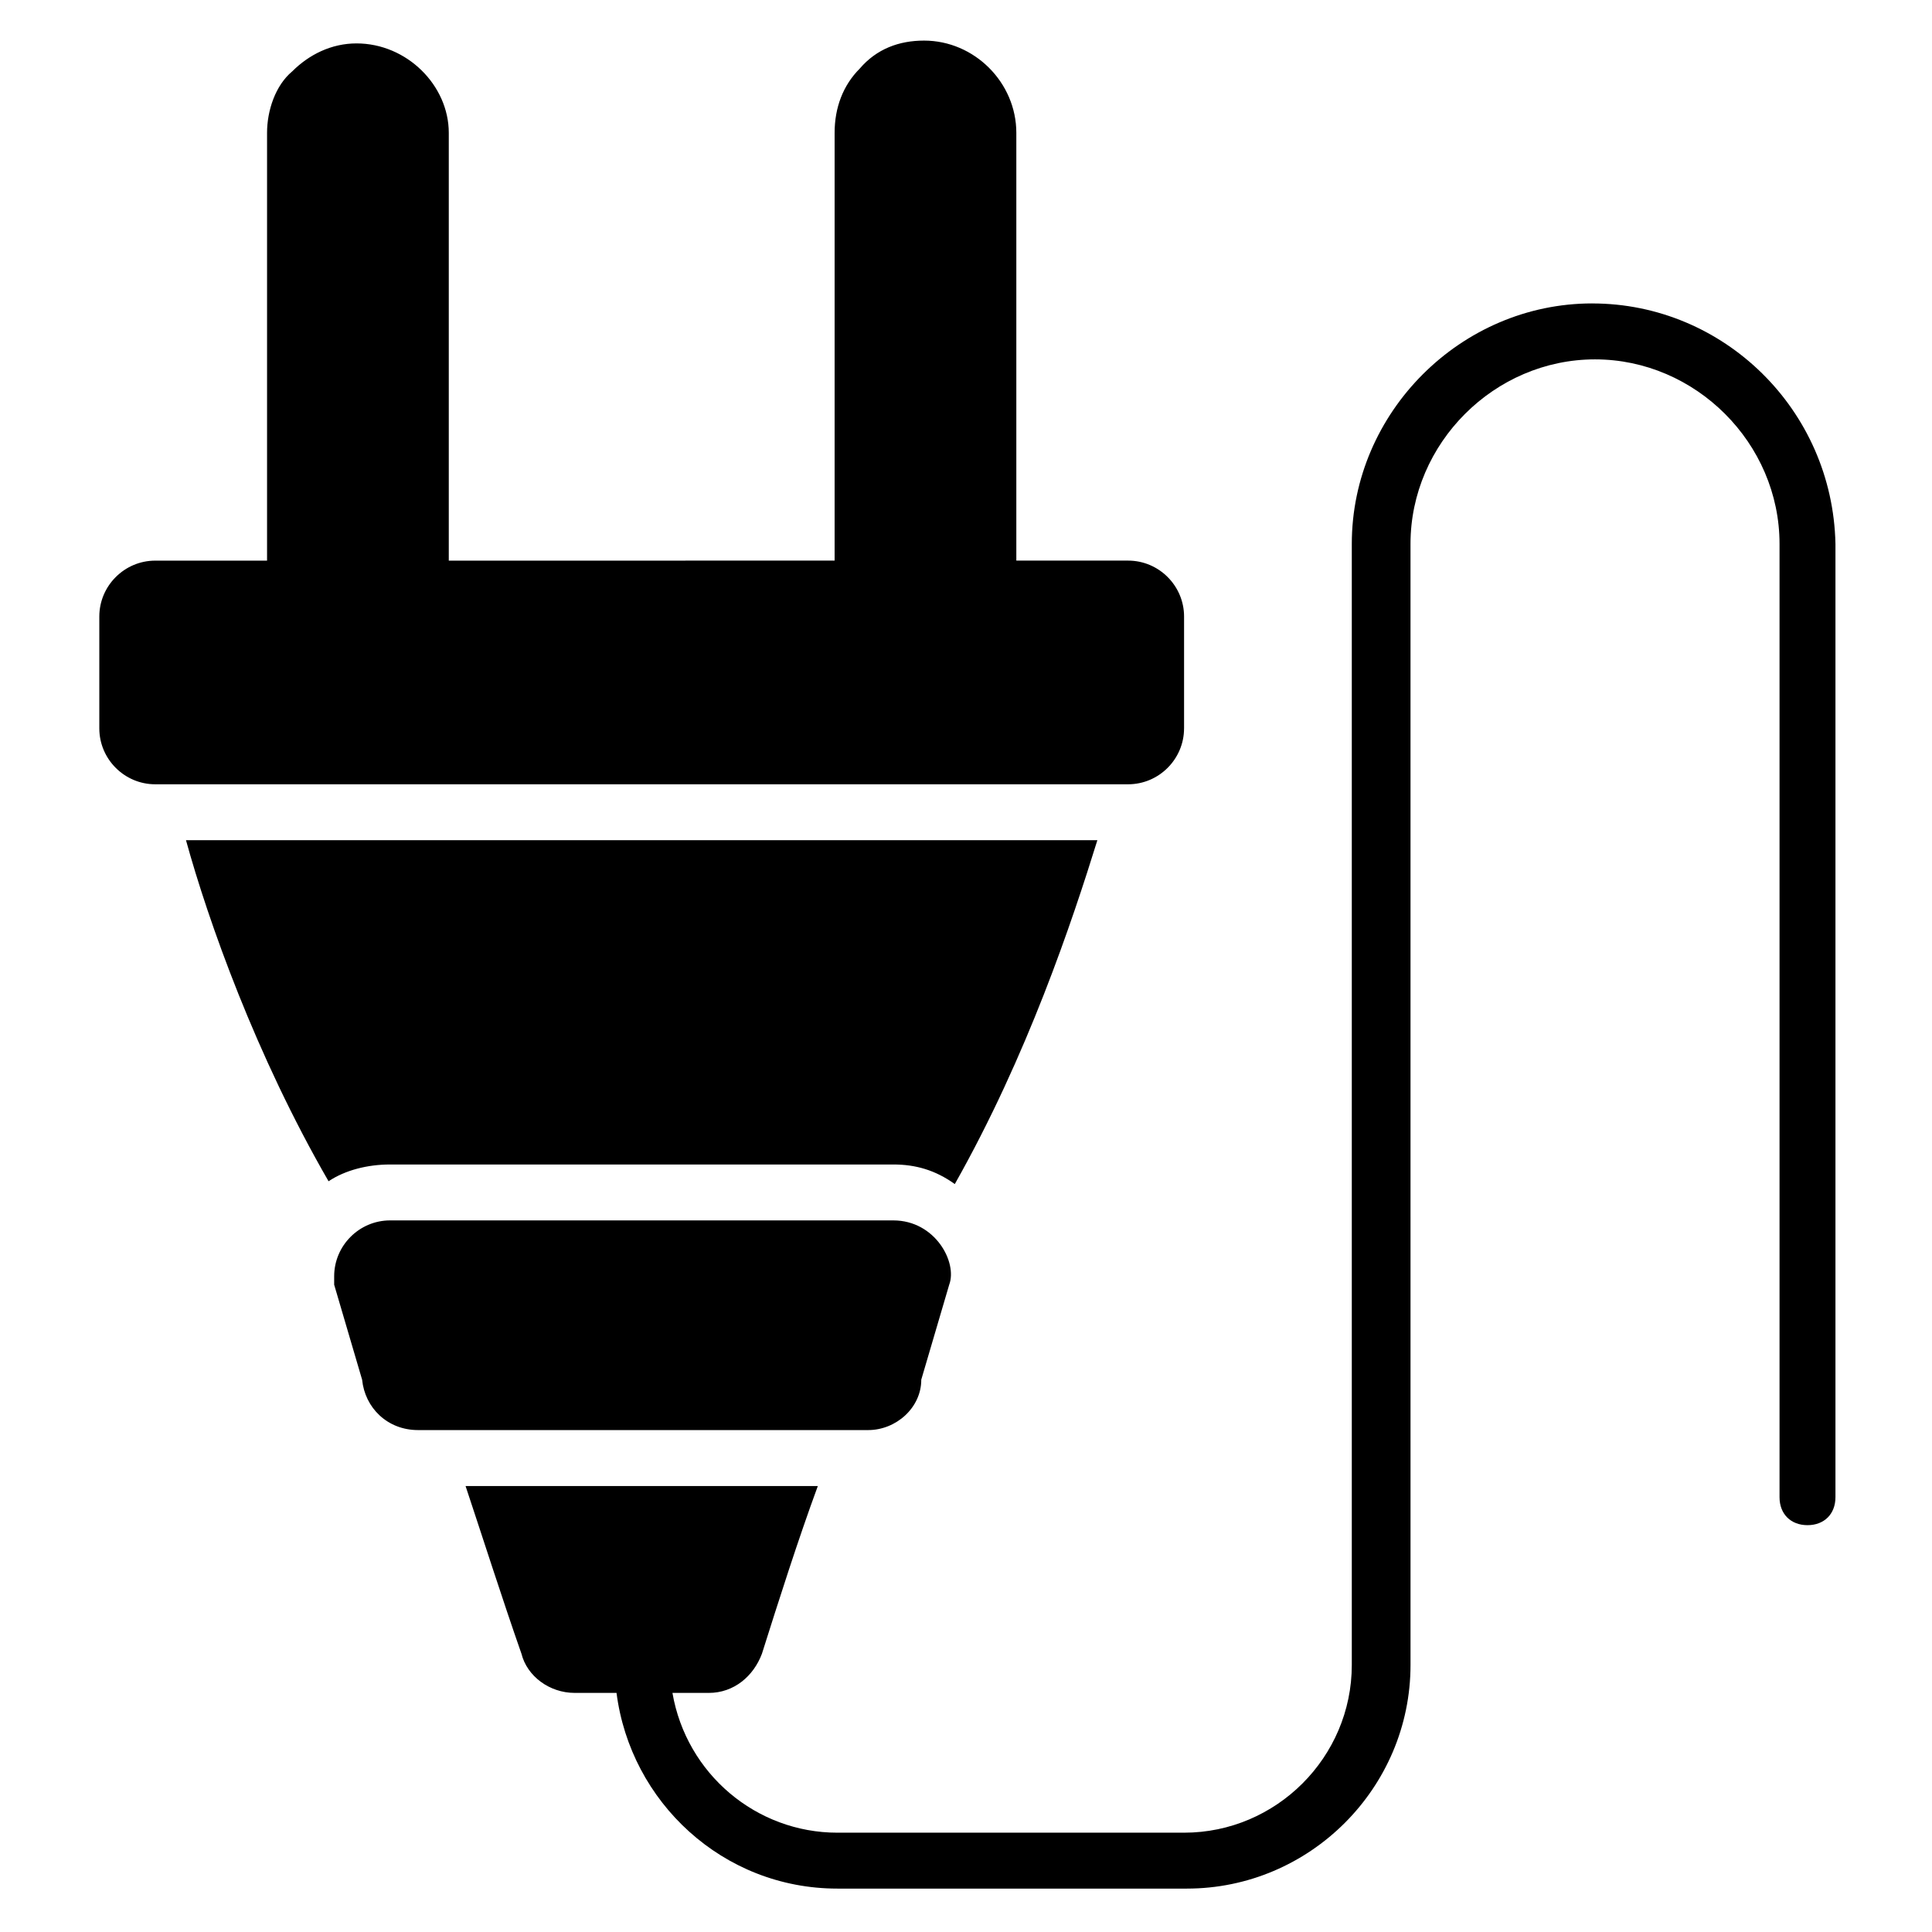 <?xml version="1.0" encoding="UTF-8"?>
<!-- Uploaded to: ICON Repo, www.svgrepo.com, Generator: ICON Repo Mixer Tools -->
<svg fill="#000000" width="800px" height="800px" version="1.1" viewBox="144 144 512 512" xmlns="http://www.w3.org/2000/svg">
 <g>
  <path d="m380.73 452.6c5.926 0 11.113 1.48 16.301 5.188 19.262-34.082 31.117-69.645 37.785-91.129l-241.53-0.004c5.926 21.484 18.523 57.051 37.785 90.391 4.445-2.965 10.371-4.445 16.301-4.445h133.36z"/>
  <path d="m388.14 509.65 7.41-25.191c2.223-5.926-3.703-17.039-14.816-17.039h-133.36c-8.148 0-14.816 6.668-14.816 14.816v2.223l7.41 25.191c0.742 7.41 6.668 13.336 14.816 13.336h119.29c7.406 0 14.074-5.93 14.074-13.336z"/>
  <path d="m457.79 337.02v-29.637c0-8.148-6.668-14.816-14.816-14.816h-29.637v-113.36c0-13.336-11.113-24.449-24.449-24.449-6.668 0-12.594 2.223-17.039 7.41-4.445 4.445-6.668 10.371-6.668 17.039v113.36l-102.25 0.004v-113.36c0-12.594-11.113-23.707-24.449-23.707-6.668 0-12.594 2.965-17.039 7.41-4.449 3.703-6.672 10.371-6.672 16.297v113.36l-29.637 0.004c-8.148 0-14.816 6.668-14.816 14.816v29.637c0 8.148 6.668 14.816 14.816 14.816h257.83c8.152 0 14.82-6.668 14.82-14.816z"/>
  <path d="m565.96 224.41c-34.82 0-63.719 28.895-63.719 63.719v297.1c0 24.449-20.004 44.453-44.453 44.453h-91.871c-21.484 0-40.008-15.559-43.711-37.043h9.633c6.668 0 11.855-4.445 14.078-10.371 4.445-14.078 9.633-30.375 14.816-44.453l-93.355-0.004c4.445 13.336 9.633 29.637 14.816 44.453 1.48 5.926 7.41 10.371 14.078 10.371h11.113c3.703 28.895 28.152 51.863 58.531 51.863h92.613c32.598 0 59.273-26.672 59.273-59.273l-0.004-297.09c0-26.672 22.227-48.898 48.898-48.898s48.898 22.227 48.898 48.898v252.64c0 4.445 2.965 7.41 7.41 7.41 4.445 0 7.41-2.965 7.41-7.41v-252.64c-0.742-35.566-29.637-63.719-64.457-63.719z"/>
 </g>
</svg>